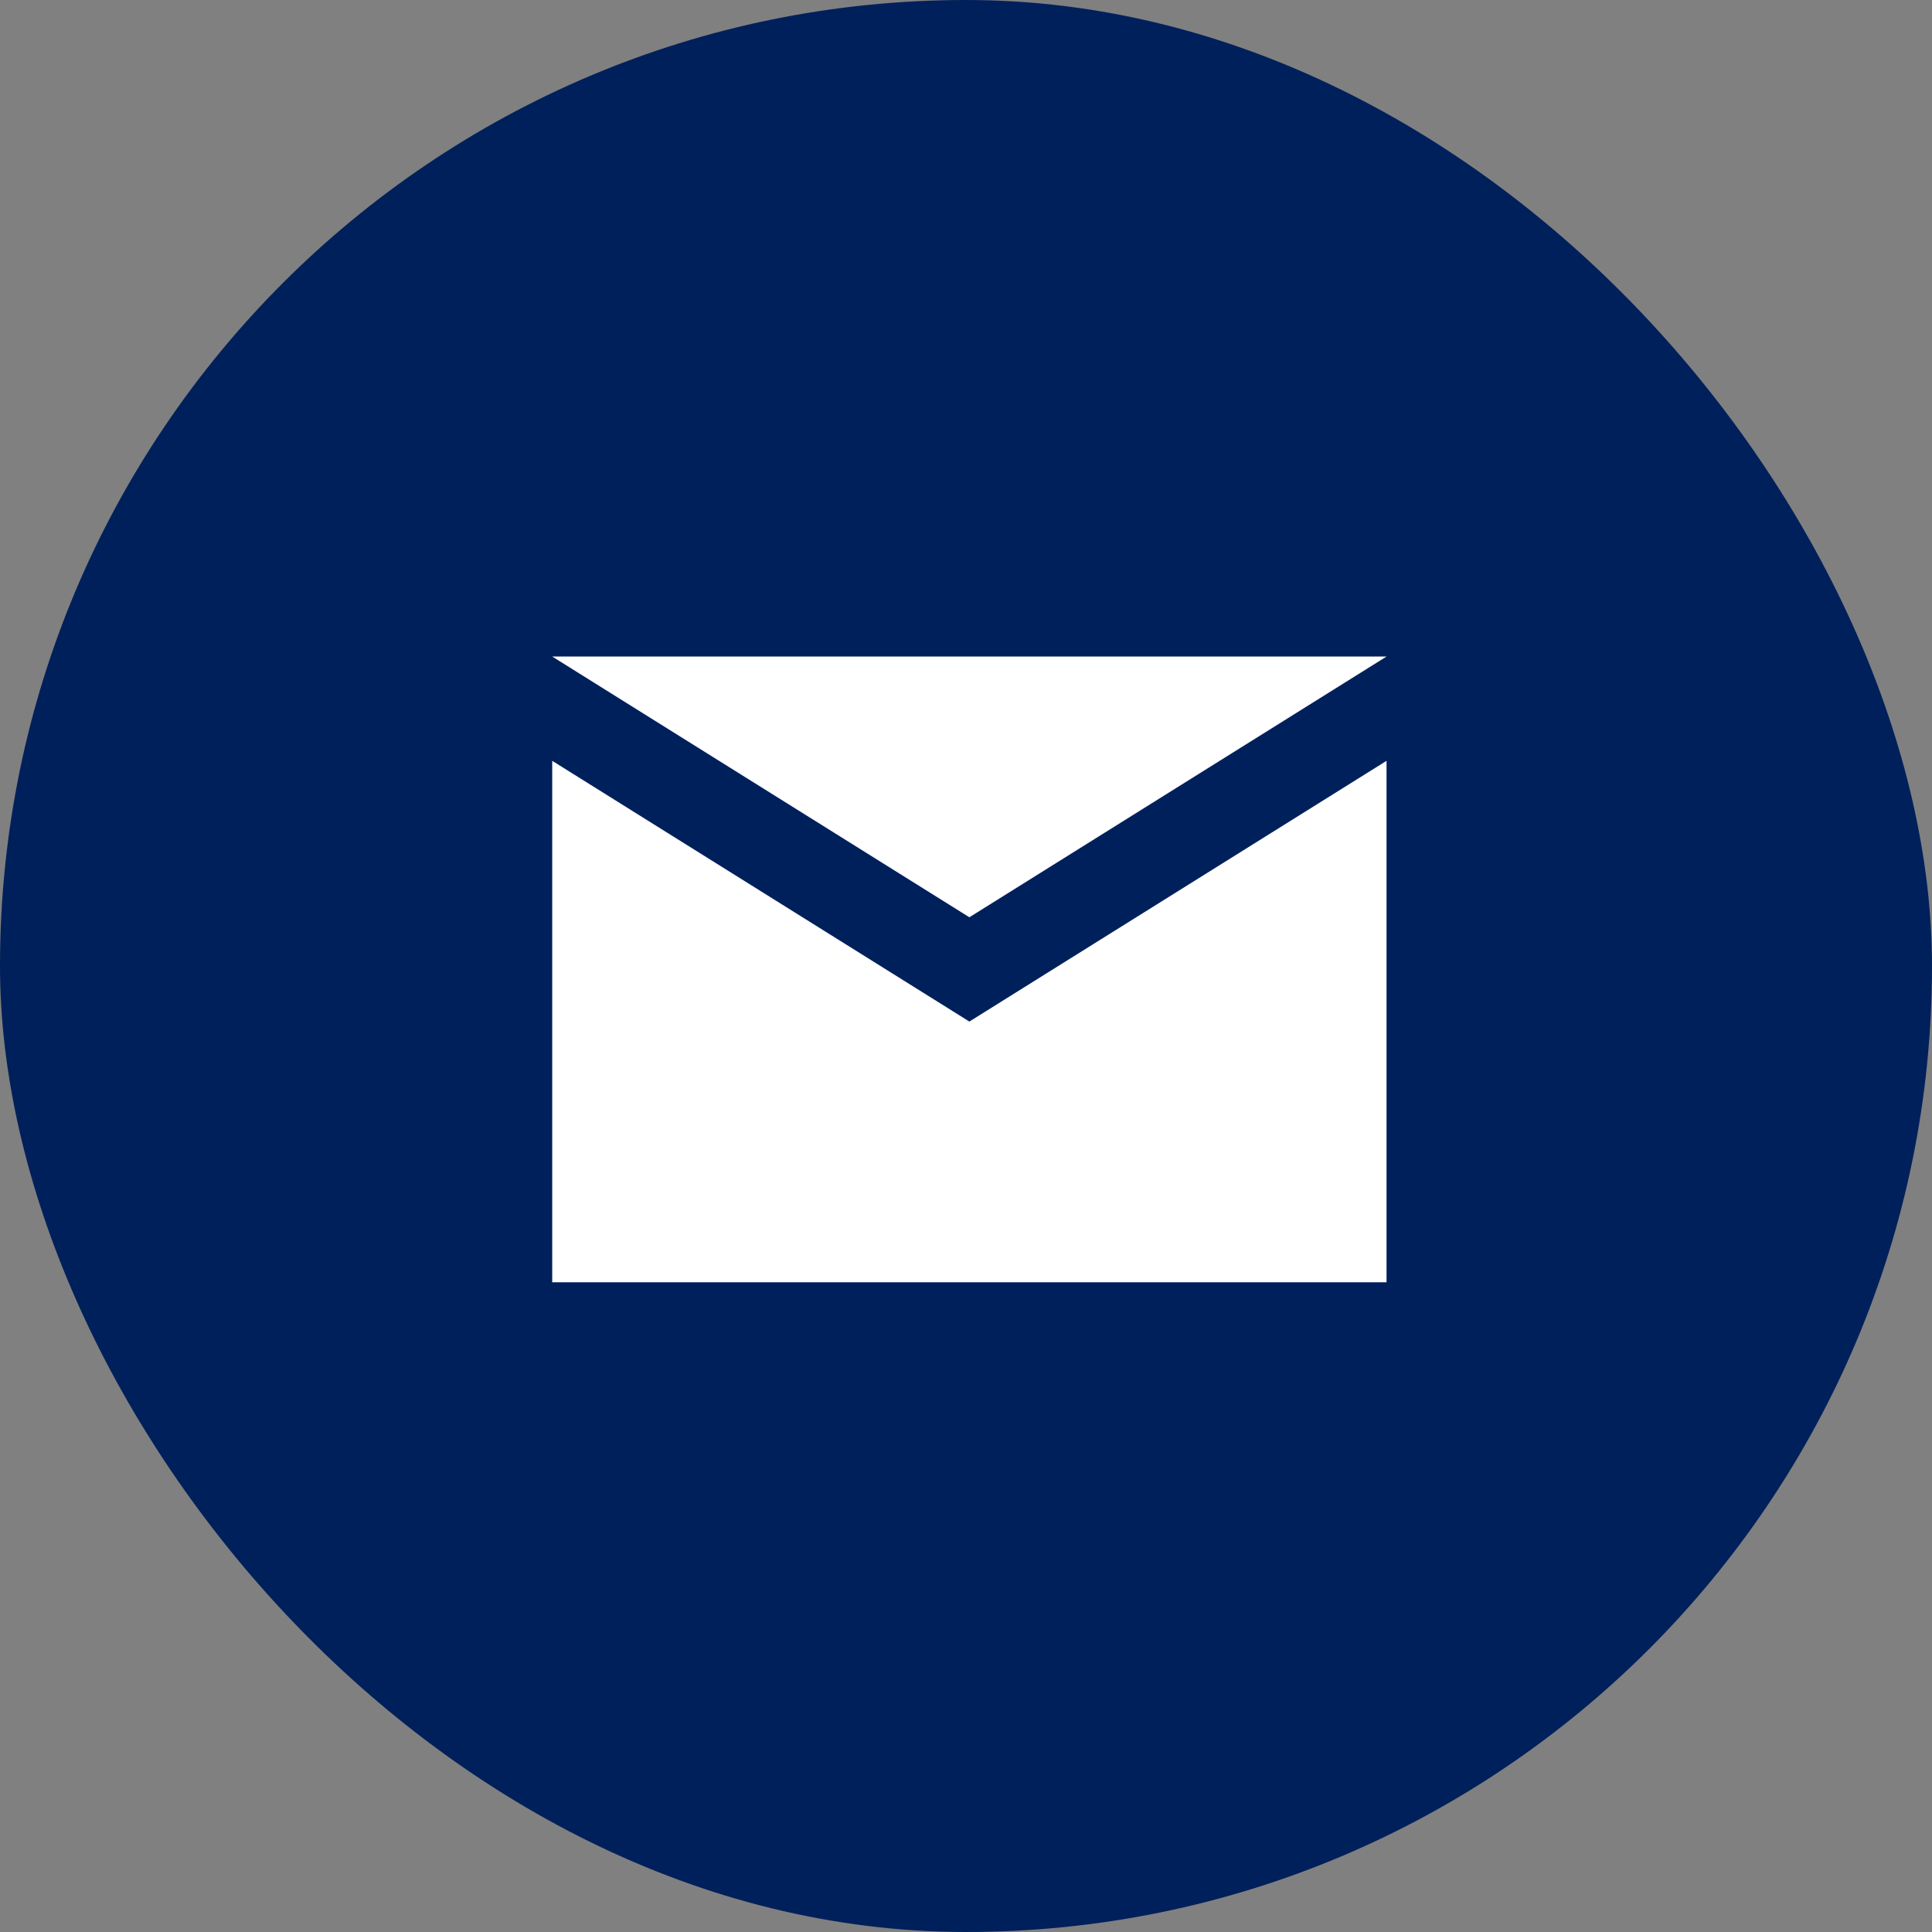 <svg width="90" height="90" viewBox="0 0 90 90" fill="none" xmlns="http://www.w3.org/2000/svg">
<rect x="0" y="0" width="90" height="90" fill="#808080" stroke="none"/>
<rect width="90" height="90" rx="45" fill="#00205B"/>
<mask id="mask0_5573_43257" style="mask-type:alpha" maskUnits="userSpaceOnUse" x="15" y="15" width="60" height="60">
<rect x="15.949" y="15.948" width="58.079" height="58.079" fill="#D9D9D9"/>
</mask>
<g mask="url(#mask0_5573_43257)">
<rect x="23.918" y="28.475" width="41.566" height="32.456" fill="white"/>
<path d="M25.724 64.592C24.387 64.592 23.244 64.116 22.292 63.164C21.341 62.213 20.865 61.069 20.865 59.733V30.584C20.865 29.248 21.341 28.104 22.292 27.153C23.244 26.201 24.387 25.726 25.724 25.726H64.59C65.926 25.726 67.069 26.201 68.021 27.153C68.972 28.104 69.448 29.248 69.448 30.584V59.733C69.448 61.069 68.972 62.213 68.021 63.164C67.069 64.116 65.926 64.592 64.59 64.592H25.724ZM45.157 47.588L25.724 35.442V59.733H64.59V35.442L45.157 47.588ZM45.157 42.73L64.59 30.584H25.724L45.157 42.73ZM25.724 35.442V30.584V59.733V35.442Z" fill="#00205B"/>
</g>
</svg>
